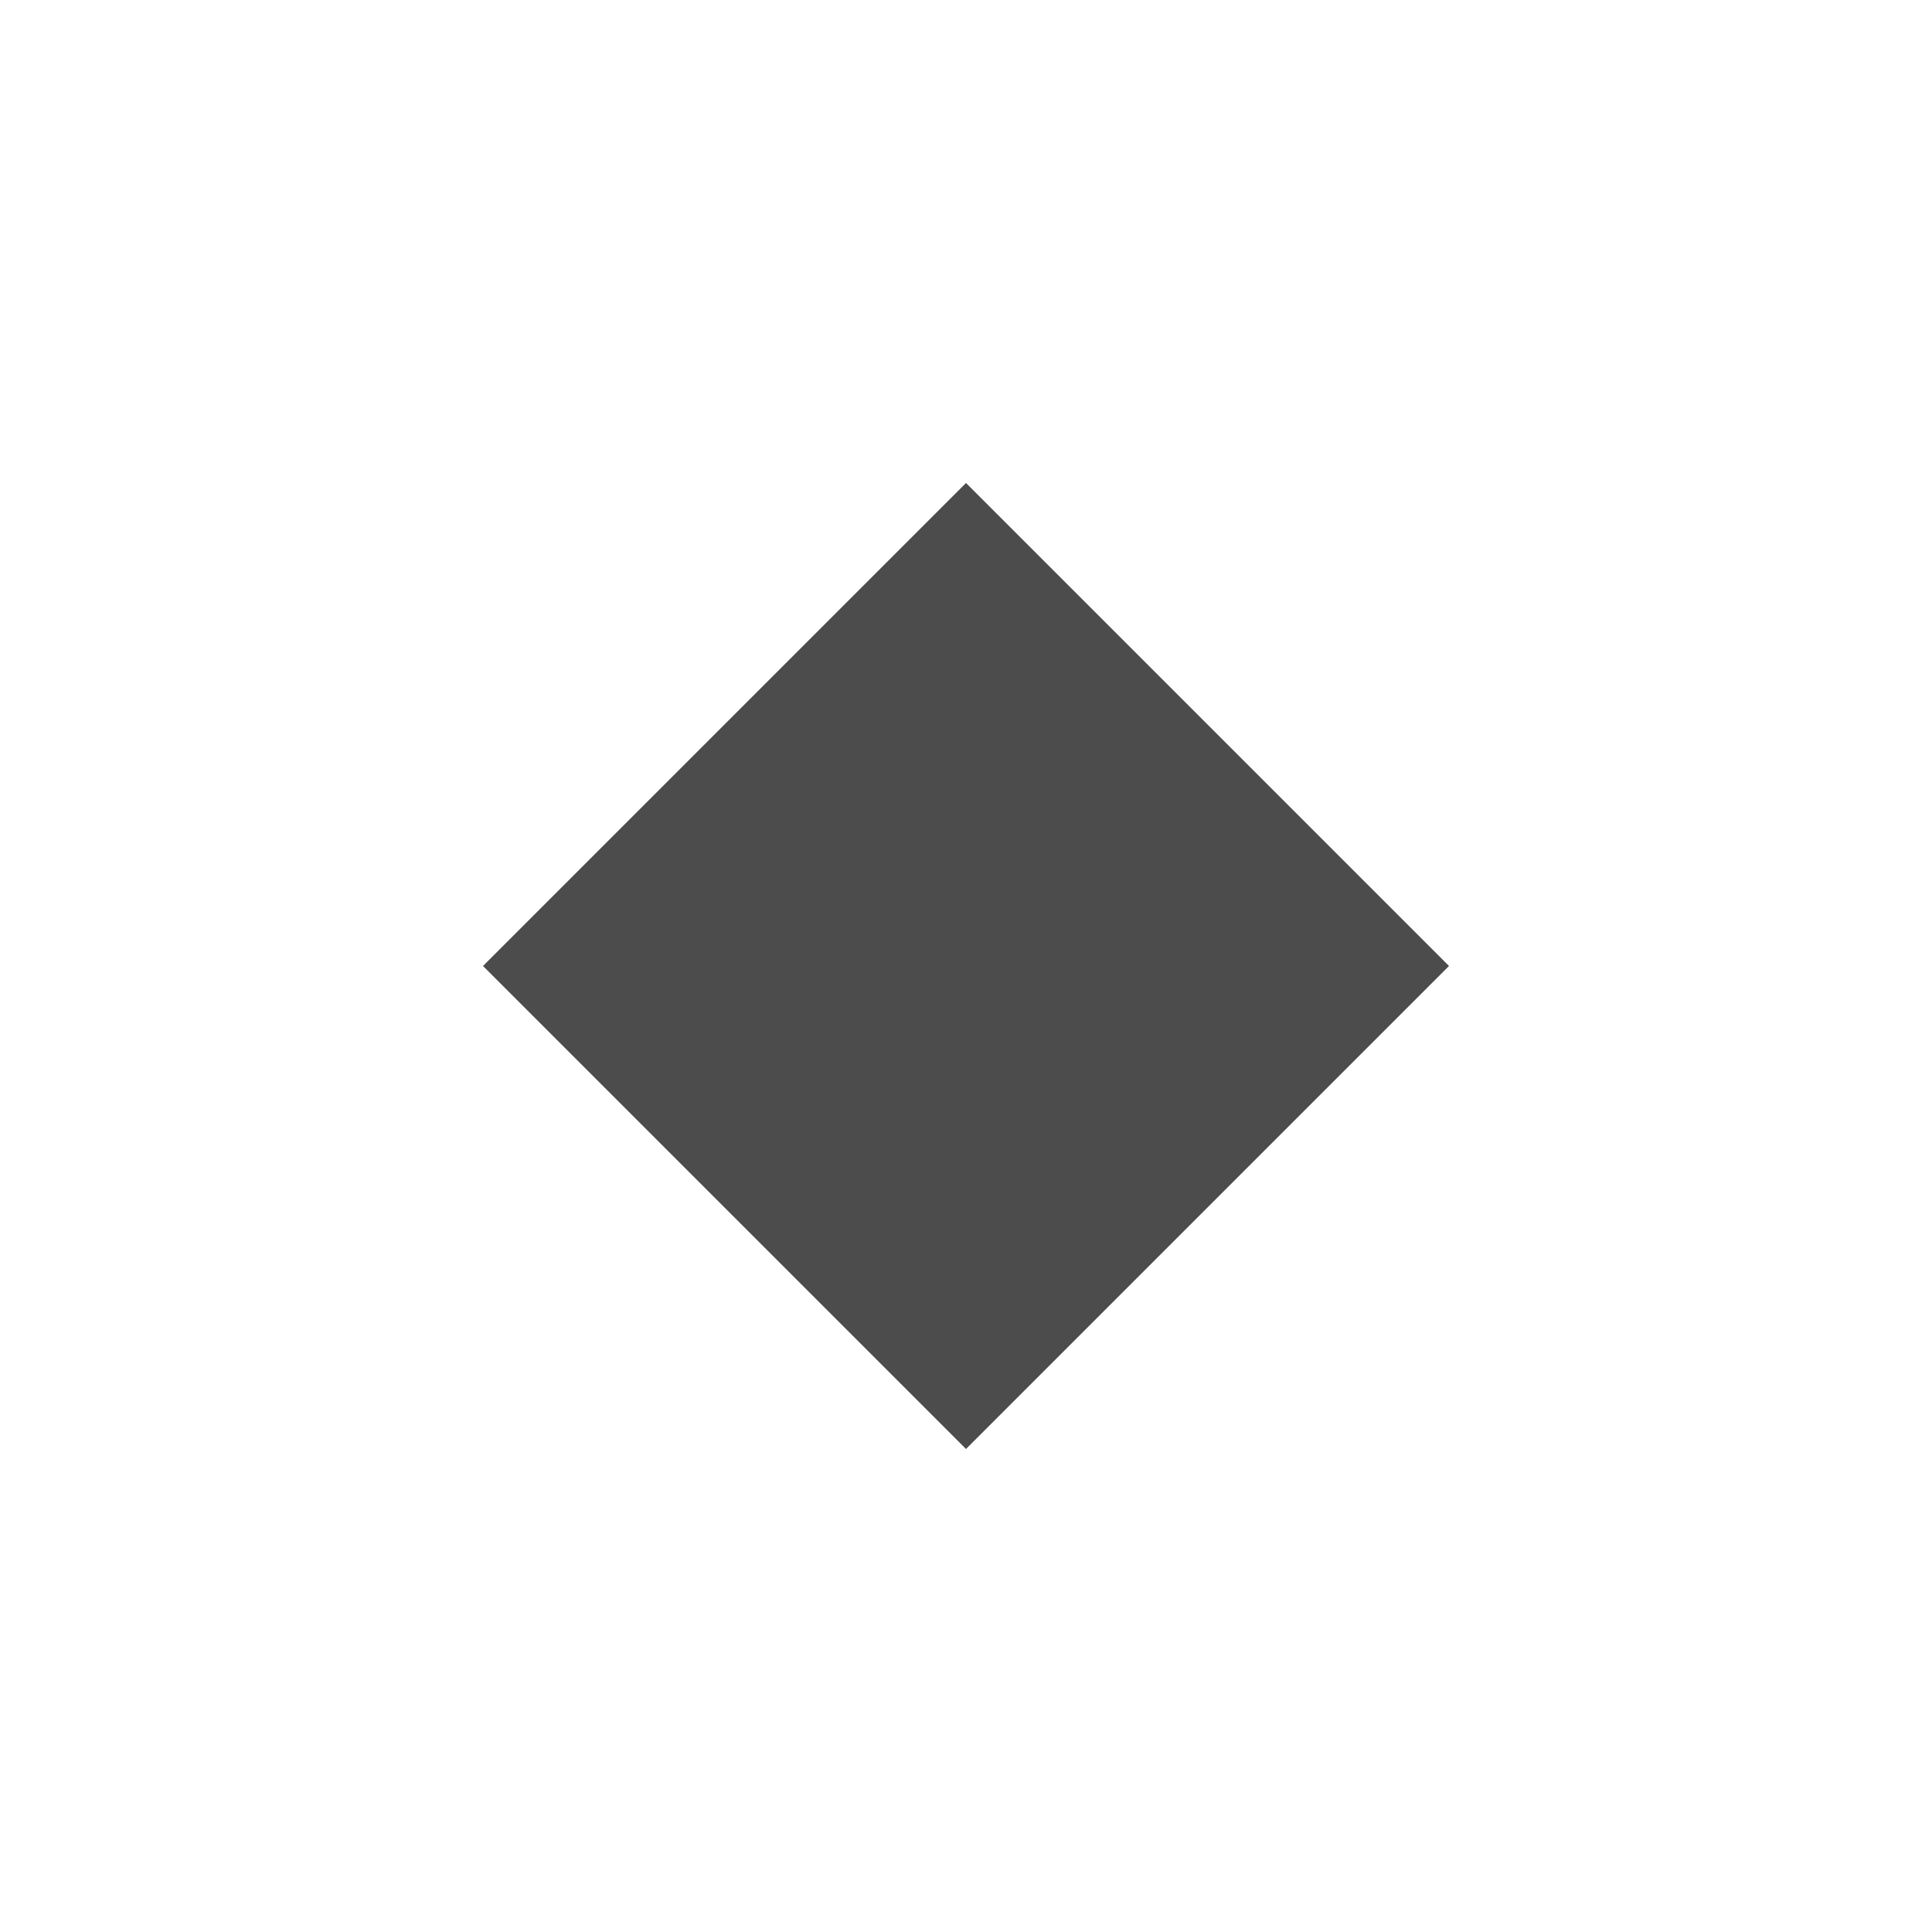 <svg xmlns="http://www.w3.org/2000/svg" width="1000" height="1000" style="background-color:white">
      <defs>
        <linearGradient id="linear-gradient" x1="0" y1="0" x2="100%" y2="0" >
          <stop offset="0">
            <animate attributeName="stop-color" values="#b38600;#ffd24d;#b38600" dur="1s" repeatCount="indefinite" />
          </stop>
          <stop offset="1">
            <animate attributeName="stop-color" values="#ffd24d;#b38600;#ffd24d" dur="1s" repeatCount="indefinite" />
          </stop>
        </linearGradient>
  </defs>
   <filter id="displacementFilter">
    <feTurbulence type="turbulence" baseFrequency="0.05" numOctaves="2" result="turbulence"/>
    <feDisplacementMap in2="turbulence" in="SourceGraphic" scale="5"/>
  </filter>
    <polygon fill="url(#linear-gradient)" points="500,250 750,500 500,750 250,500" fill-opacity="0.7" style="filter: url(#displacementFilter);">
  </polygon>
</svg>
